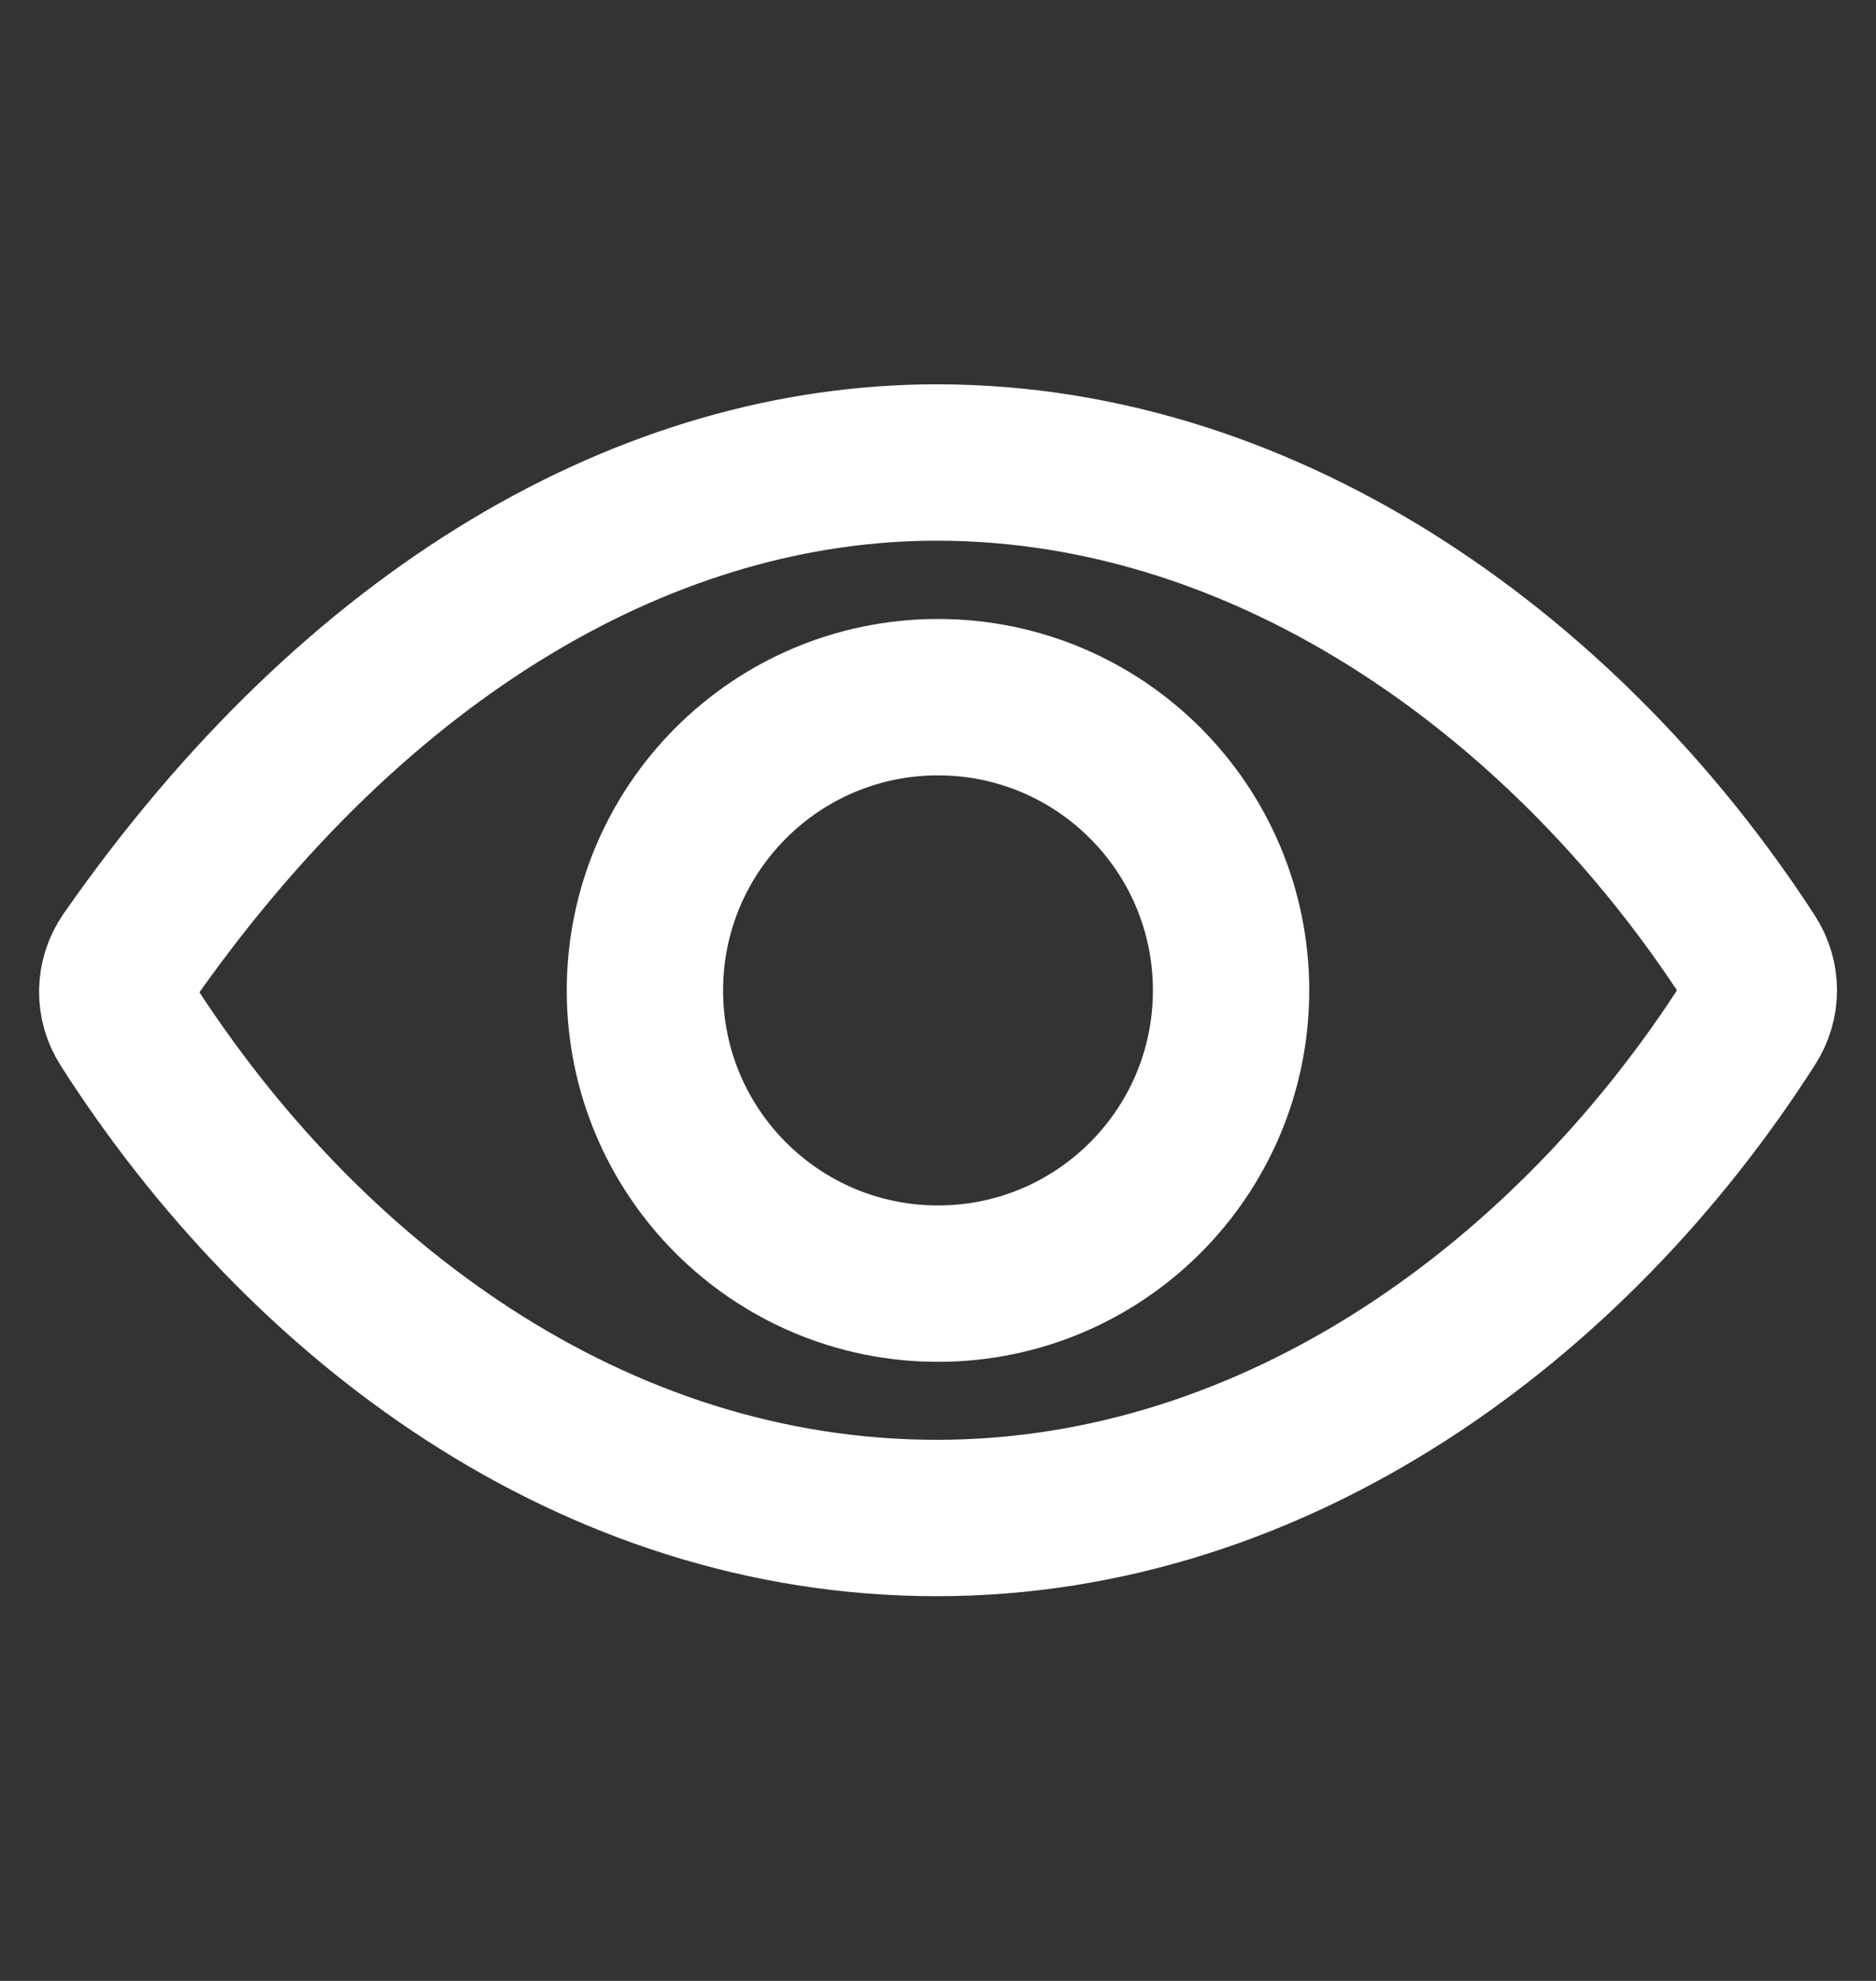 <svg width="18" height="19" viewBox="0 0 18 19" fill="none" xmlns="http://www.w3.org/2000/svg">
<rect x="0" y="0" width="18" height="19" fill="#333333" stroke="none"/>
<path d="M8.988 4.436C6.248 4.436 3.437 6.021 1.225 9.193C1.161 9.285 1.127 9.393 1.125 9.504C1.123 9.615 1.155 9.725 1.215 9.818C2.915 12.479 5.688 14.56 8.988 14.56C12.252 14.56 15.082 12.473 16.785 9.806C16.844 9.714 16.876 9.607 16.876 9.499C16.876 9.39 16.844 9.283 16.785 9.191C15.078 6.555 12.227 4.436 8.988 4.436Z" stroke="white" stroke-width="1.5" stroke-linecap="round" stroke-linejoin="round"/>
<path d="M9 12.312C10.553 12.312 11.812 11.053 11.812 9.5C11.812 7.946 10.553 6.687 9 6.687C7.447 6.687 6.188 7.946 6.188 9.5C6.188 11.053 7.447 12.312 9 12.312Z" stroke="white" stroke-width="1.5" stroke-miterlimit="10"/>
</svg>
